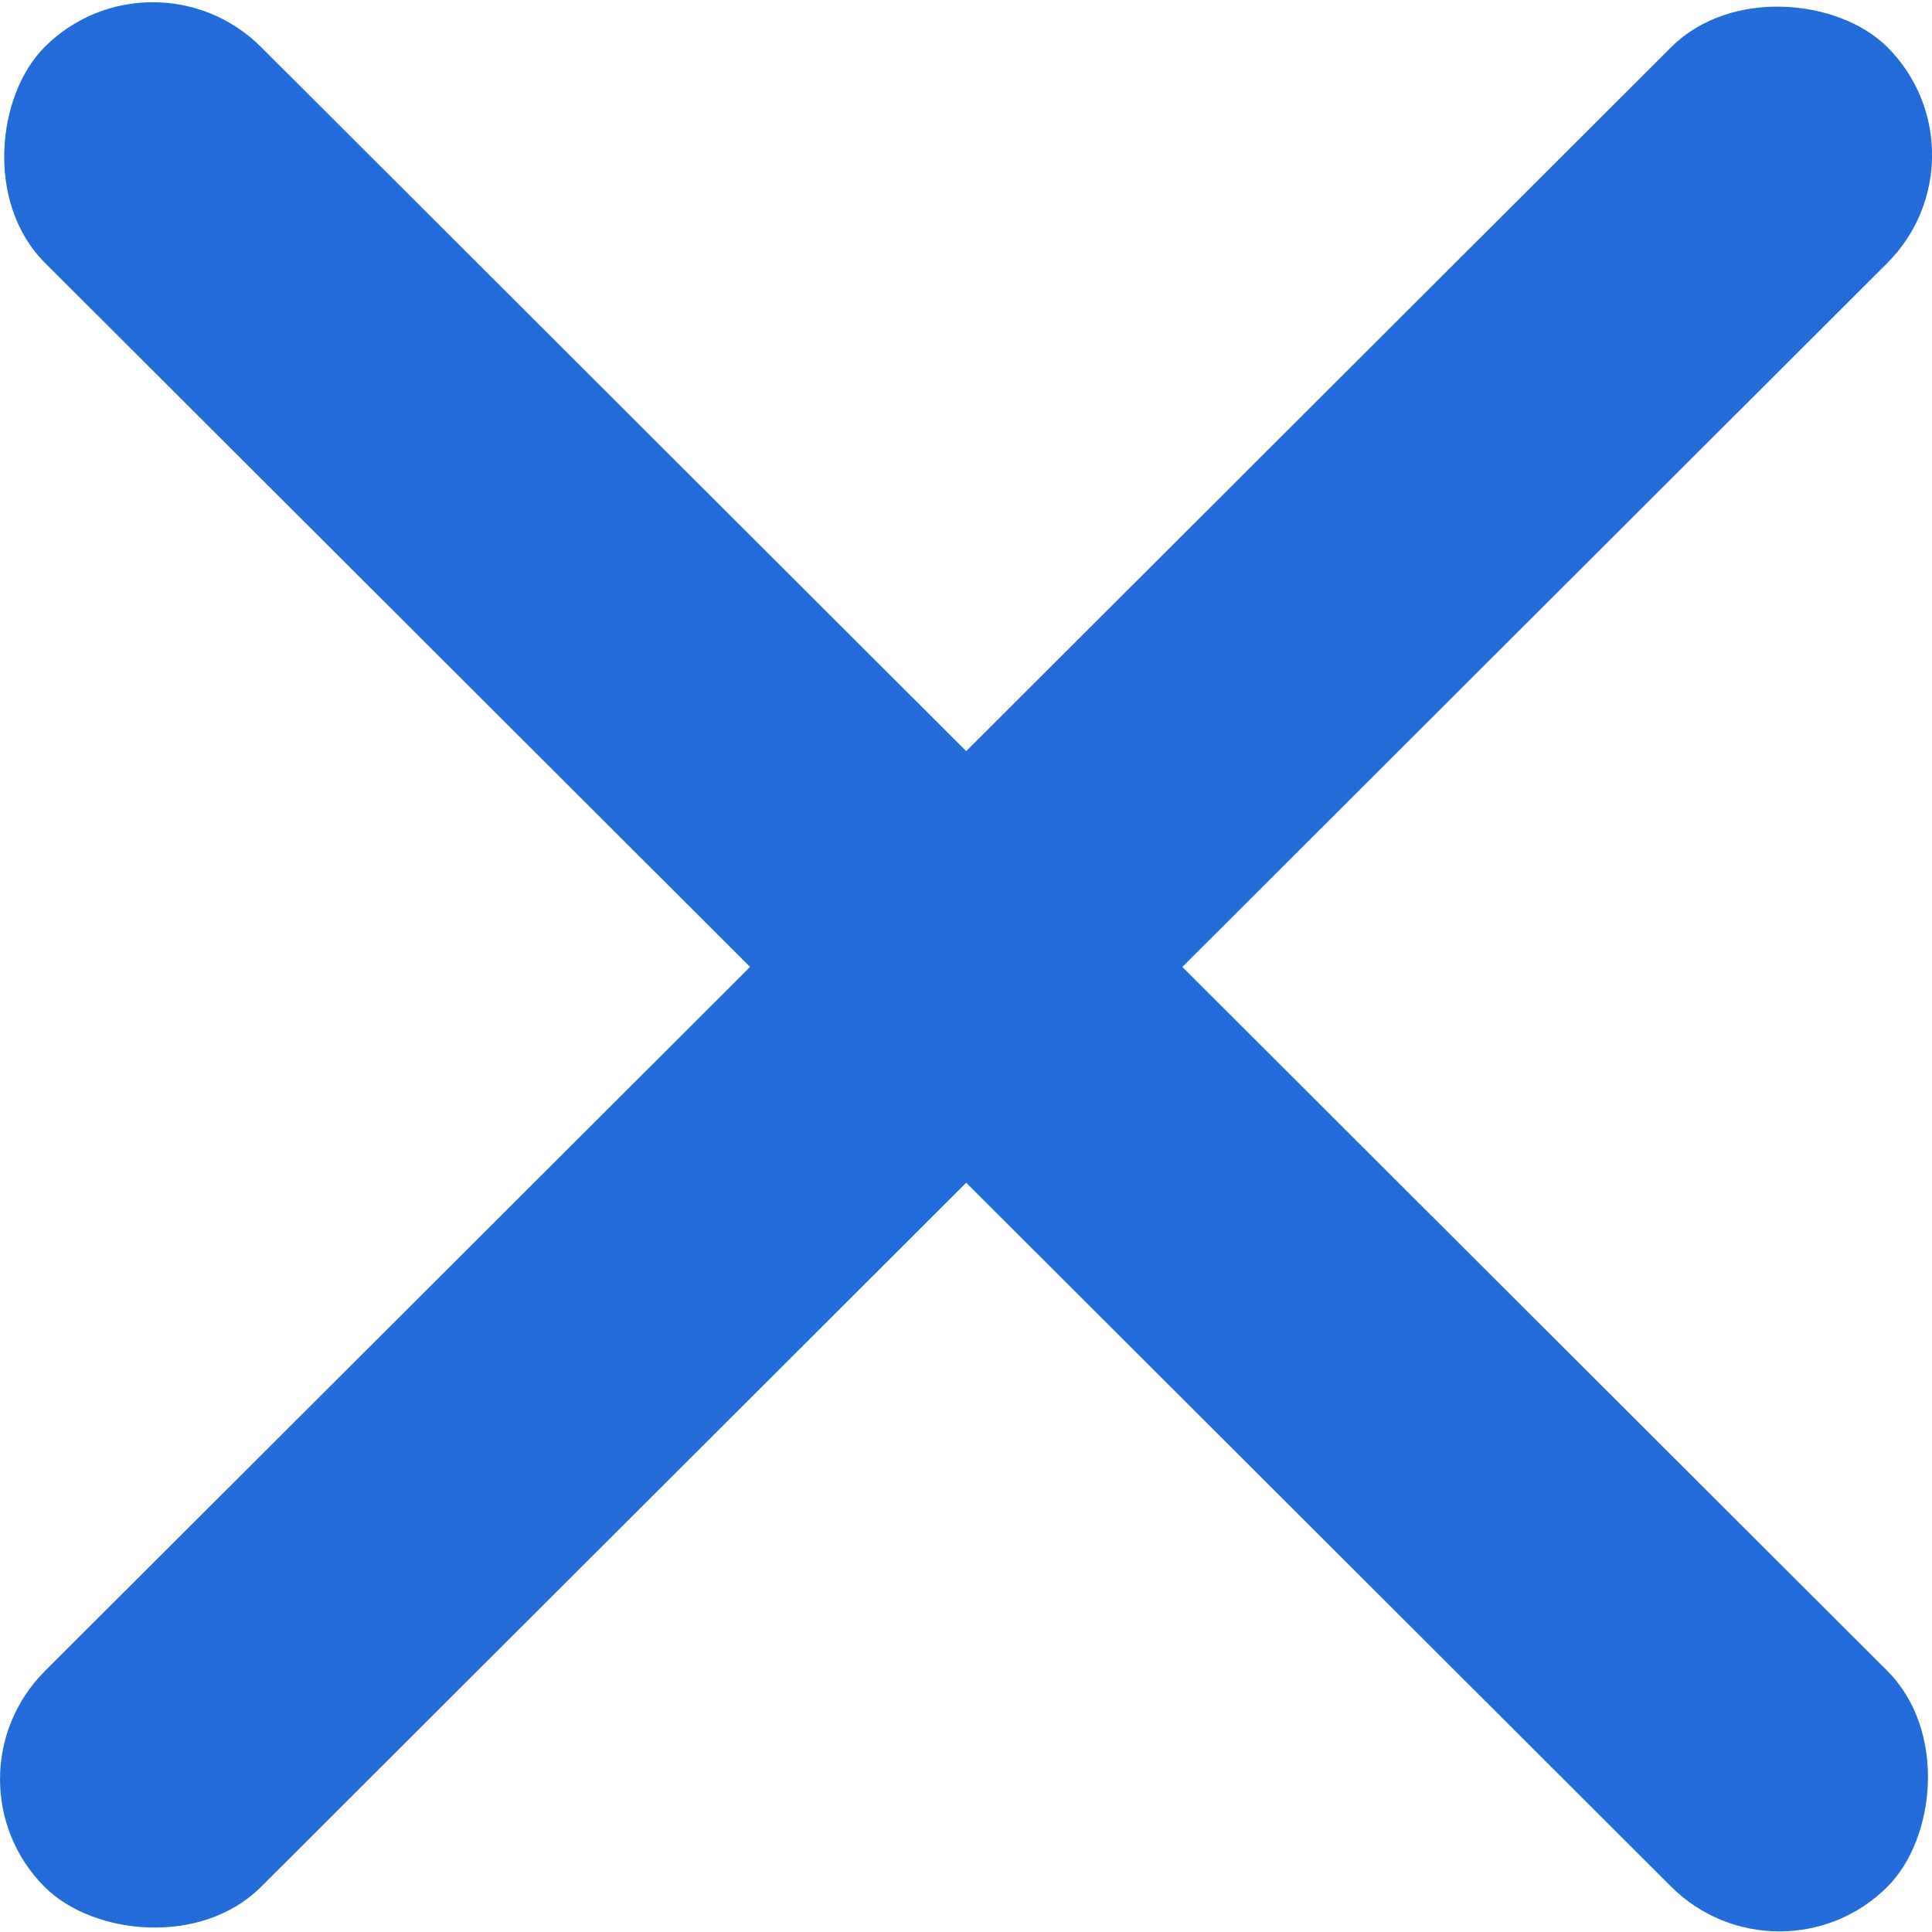 <svg id="eKxu6e50rls1" xmlns="http://www.w3.org/2000/svg" xmlns:xlink="http://www.w3.org/1999/xlink" viewBox="0 0 48 48" shape-rendering="geometricPrecision" text-rendering="geometricPrecision"><g transform="matrix(1.349 0 0 1.347-8.371-8.304)"><rect width="48" height="5.63" rx="2.82" ry="2.82" transform="matrix(.707-.707 0.707 0.707 5.039 38.98)" fill="#236cd9" stroke-width="0"/><rect width="48" height="5.63" rx="2.82" ry="2.82" transform="matrix(.707 0.707-.707 0.707 9.02 5.039)" fill="#236cd9" stroke-width="0"/></g></svg>

